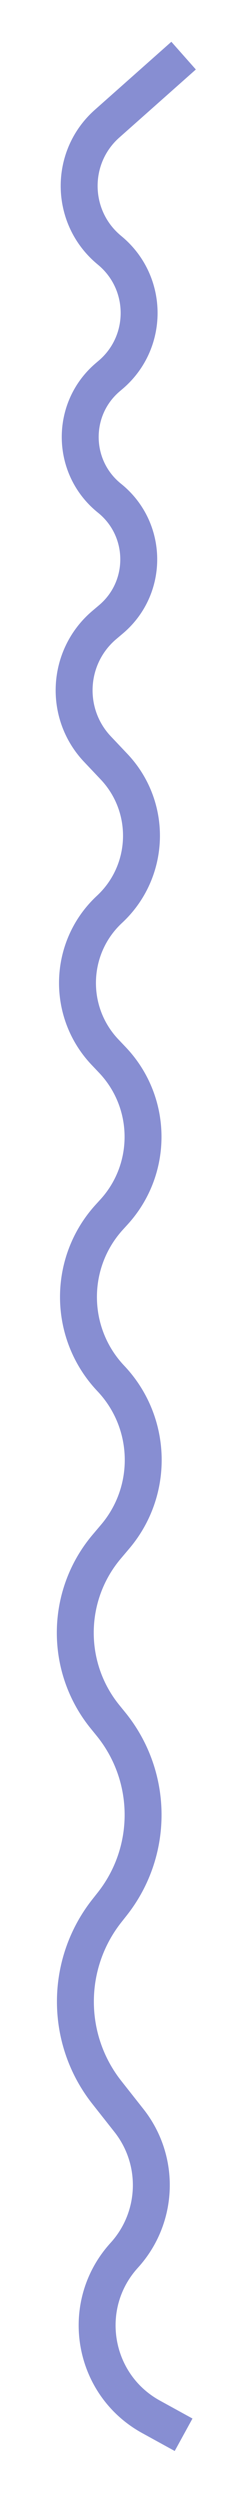 <?xml version="1.0" encoding="UTF-8"?> <svg xmlns="http://www.w3.org/2000/svg" width="13" height="135" viewBox="0 0 13 135" fill="none"> <path d="M9.945 3.004L5.799 6.68C3.751 8.496 3.79 11.706 5.881 13.472L5.981 13.556C8.054 15.306 8.054 18.5 5.981 20.249L5.848 20.362C3.811 22.082 3.85 25.234 5.93 26.903V26.903C8.01 28.571 8.05 31.723 6.012 33.444L5.655 33.746C3.625 35.459 3.454 38.527 5.281 40.455L6.176 41.4C8.252 43.59 8.141 47.053 5.93 49.106V49.106C3.719 51.16 3.609 54.623 5.684 56.813L6.098 57.249C8.267 59.539 8.302 63.114 6.178 65.445L5.919 65.729C3.662 68.207 3.699 72.006 6.004 74.439V74.439C8.247 76.807 8.351 80.483 6.244 82.973L5.781 83.52C3.54 86.169 3.507 90.039 5.702 92.725L5.999 93.09C8.304 95.912 8.338 99.956 6.08 102.816L5.786 103.188C3.517 106.062 3.517 110.118 5.786 112.992L6.986 114.512C8.693 116.674 8.584 119.753 6.729 121.789V121.789C4.276 124.482 4.989 128.76 8.182 130.512L9.945 131.48" stroke="#878ED2" stroke-width="2"></path> </svg> 